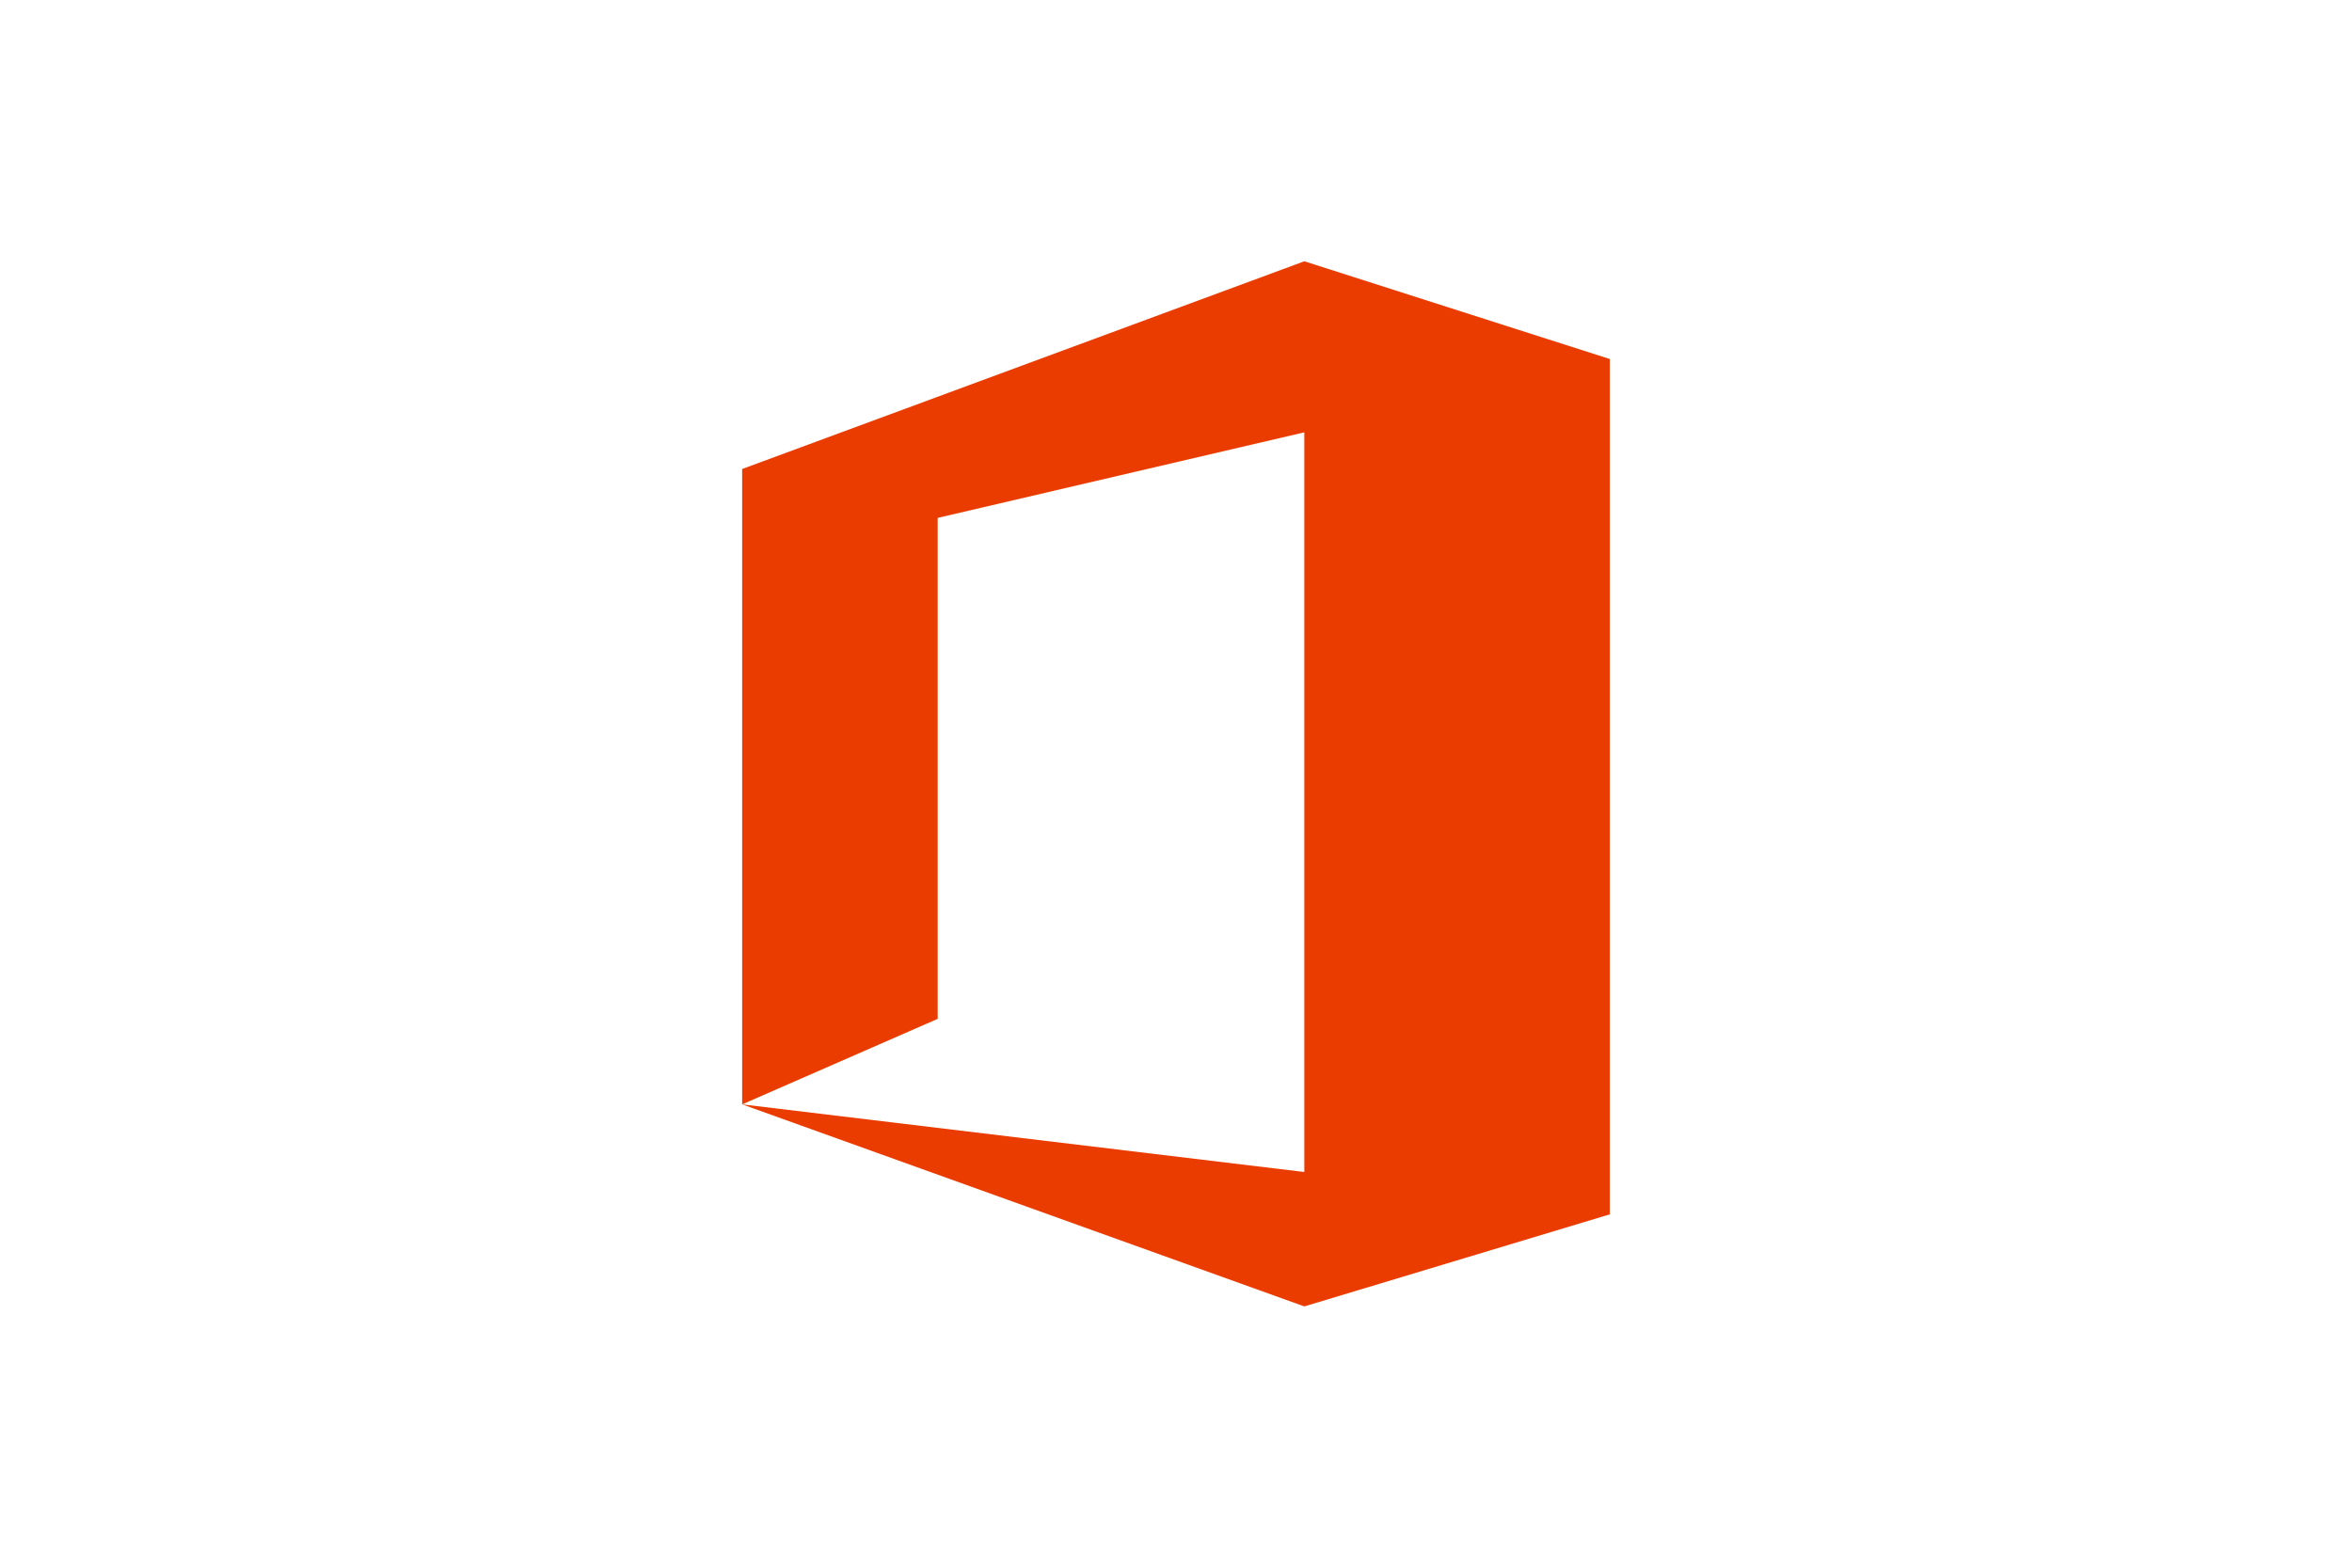 <svg xmlns="http://www.w3.org/2000/svg" height="800" width="1200" viewBox="-7.888 -15.839 68.366 95.034"><path d="M0 51.108V12.592L34.072 0l18.517 5.926v51.849L34.072 63.356 0 51.108l34.072 4.1V10.37L11.851 15.555v30.369z" fill="#eb3c00"/></svg>